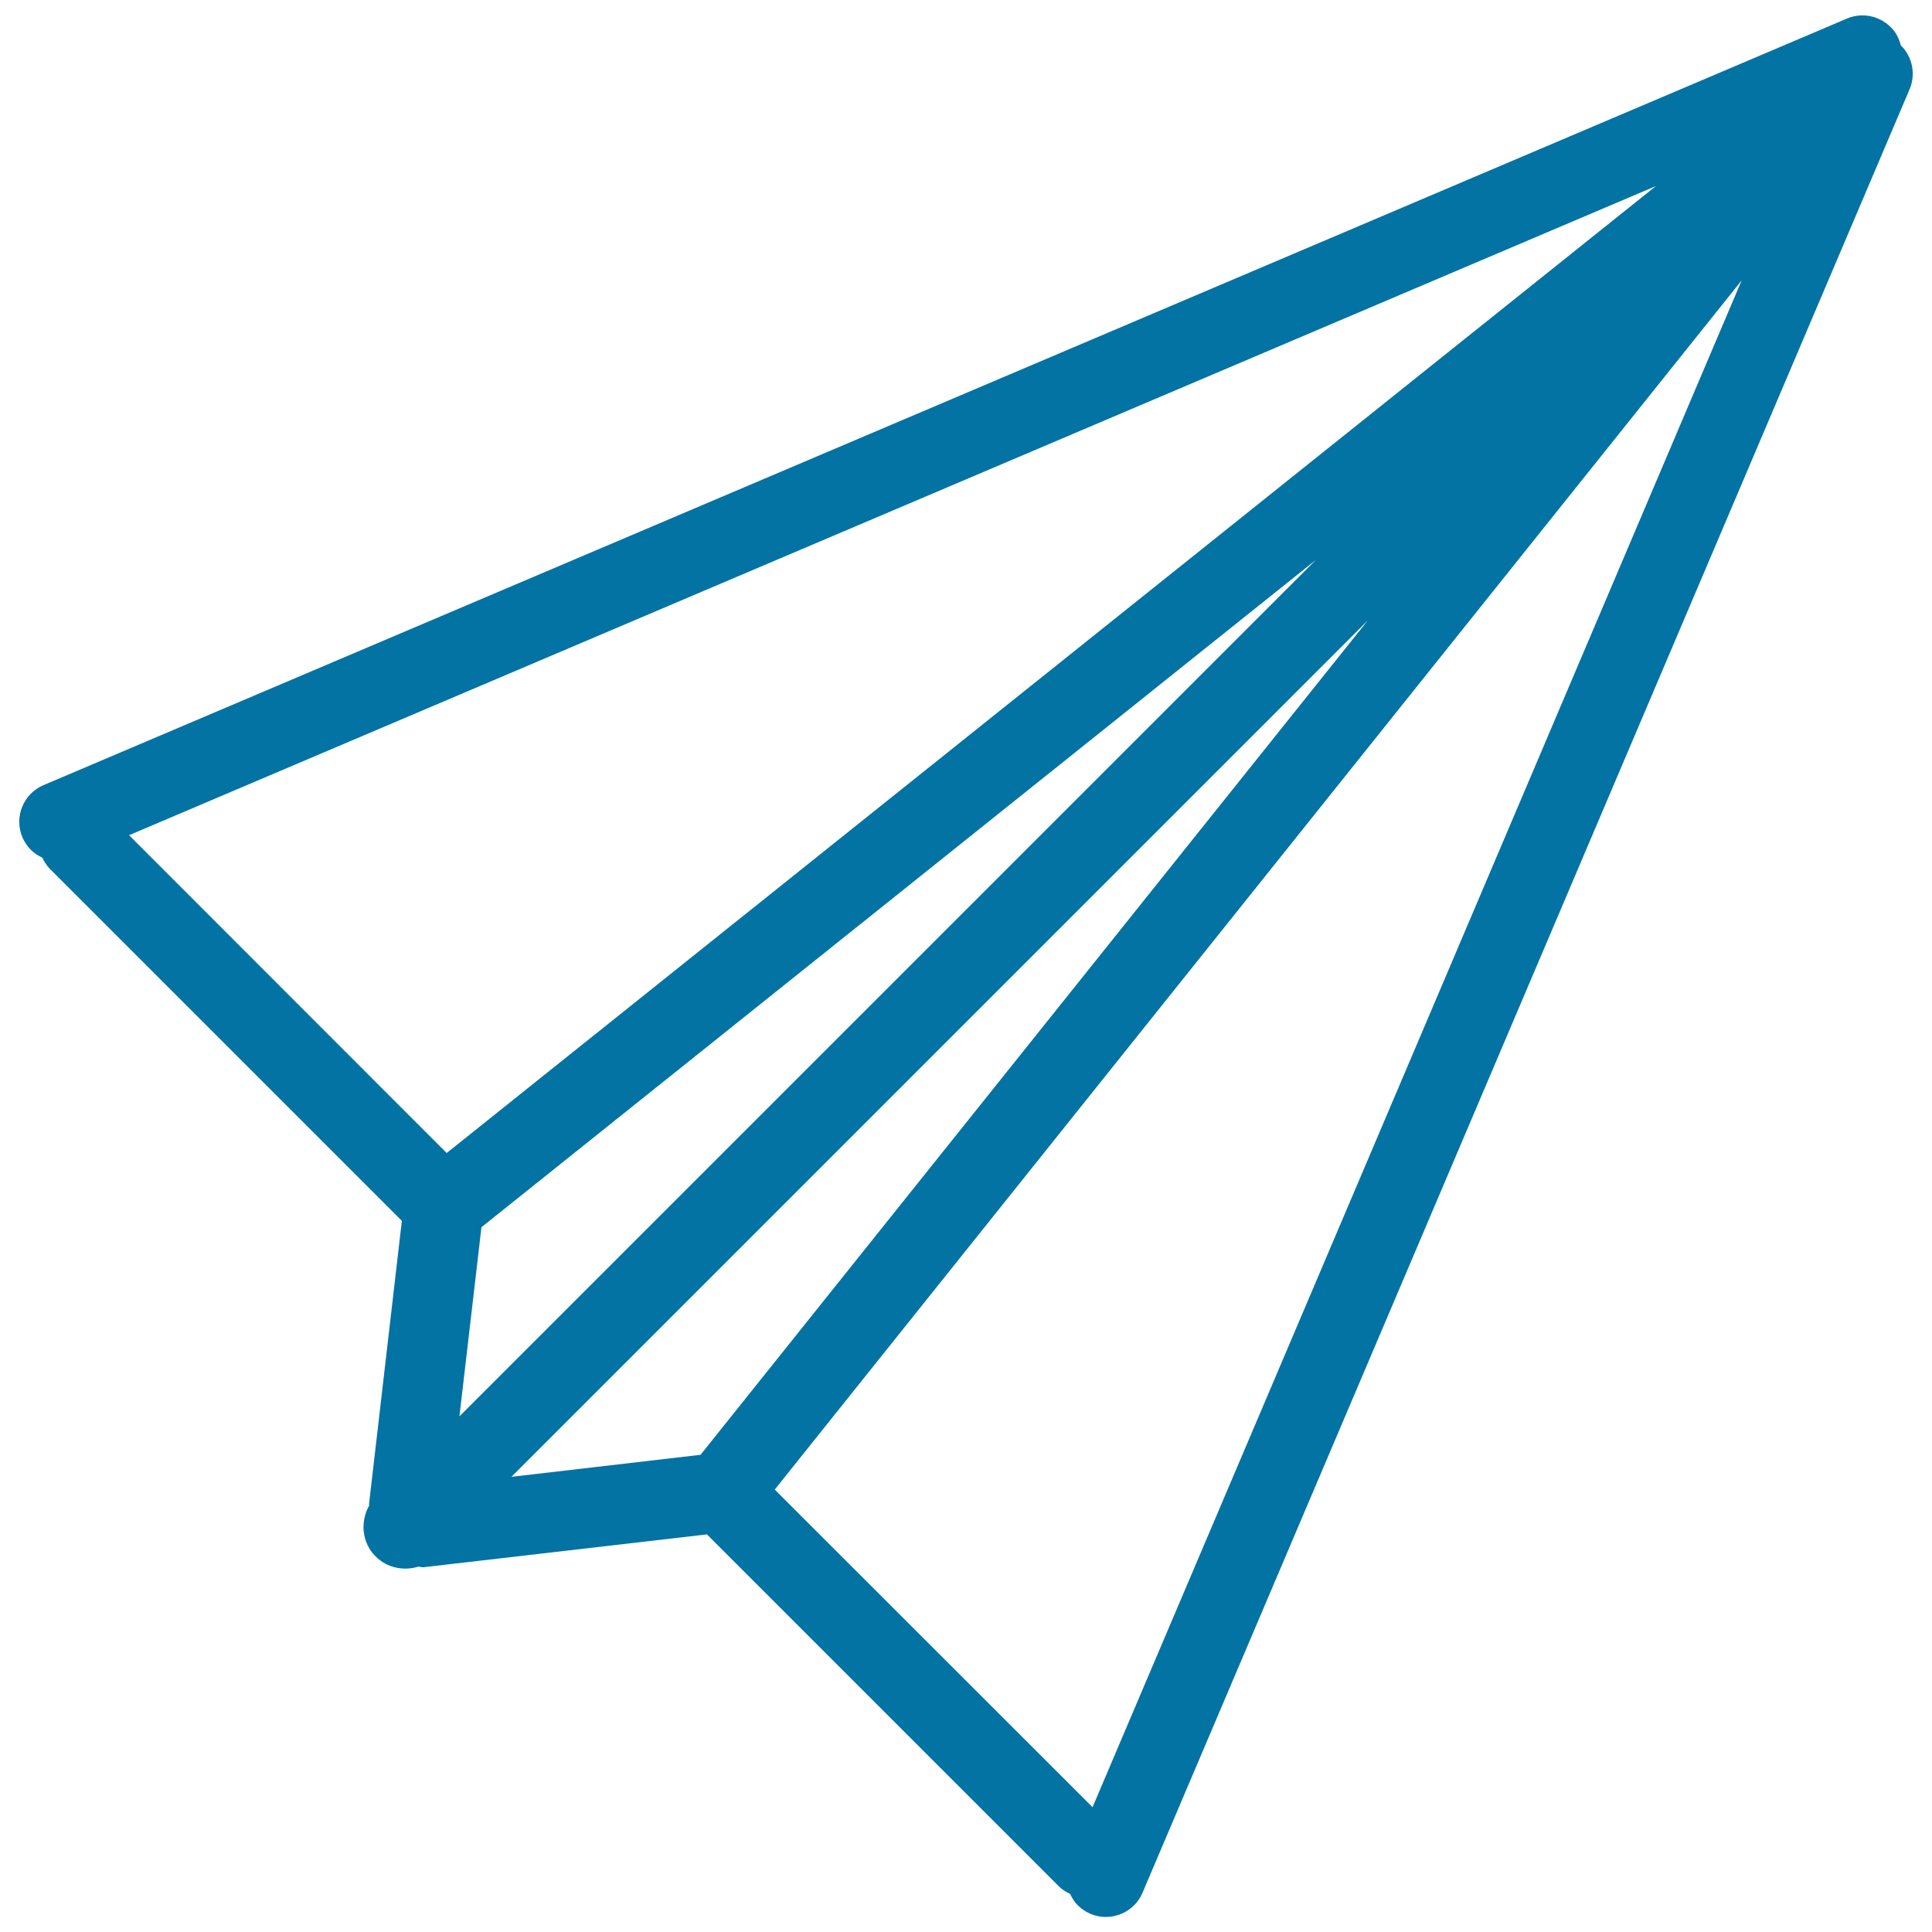 <svg xmlns="http://www.w3.org/2000/svg" viewBox="0 0 1000 1000" style="fill:#0273a2">
<title>Paper Plane Top View SVG icon</title>
<g><path d="M591.4,979.6L988.4,46.2c3.3-7.7,1.5-16.7-4.4-22.6c0,0,0,0-0.1,0c-0.9-3.5-2.5-6.9-5.2-9.5c0,0-0.1-0.1-0.1-0.1c-6-5.9-14.9-7.7-22.6-4.4L22.5,406.4c-10.5,4.5-15.3,16.5-10.9,27c1.1,2.5,2.6,4.7,4.4,6.5c1.7,1.7,3.7,3,5.9,4c1,2,2.1,4,3.8,5.7l182.3,182.3L191,778.6c0,0.2,0.1,0.4,0.1,0.6c-4.7,8.4-3.9,19.2,3.3,26.4c6,6,14.5,7.6,22.1,5.3c0.9,0,1.7,0.4,2.7,0.3l146.7-17l182.3,182.3c1.7,1.7,3.7,2.8,5.7,3.8c1,2.1,2.2,4.2,4,5.9c1.8,1.8,4,3.3,6.5,4.4C574.9,995,587,990.1,591.4,979.6z M231.2,596.8L66.8,432.3L857.1,96.3L231.2,596.8z M681.1,289.8L237.8,733.1l11.4-97.9L681.1,289.8z M264.7,764.4L708,321.1L362.6,753L264.7,764.4z M401,771l500.5-625.9L565.5,935.4L401,771z"/></g>
</svg>